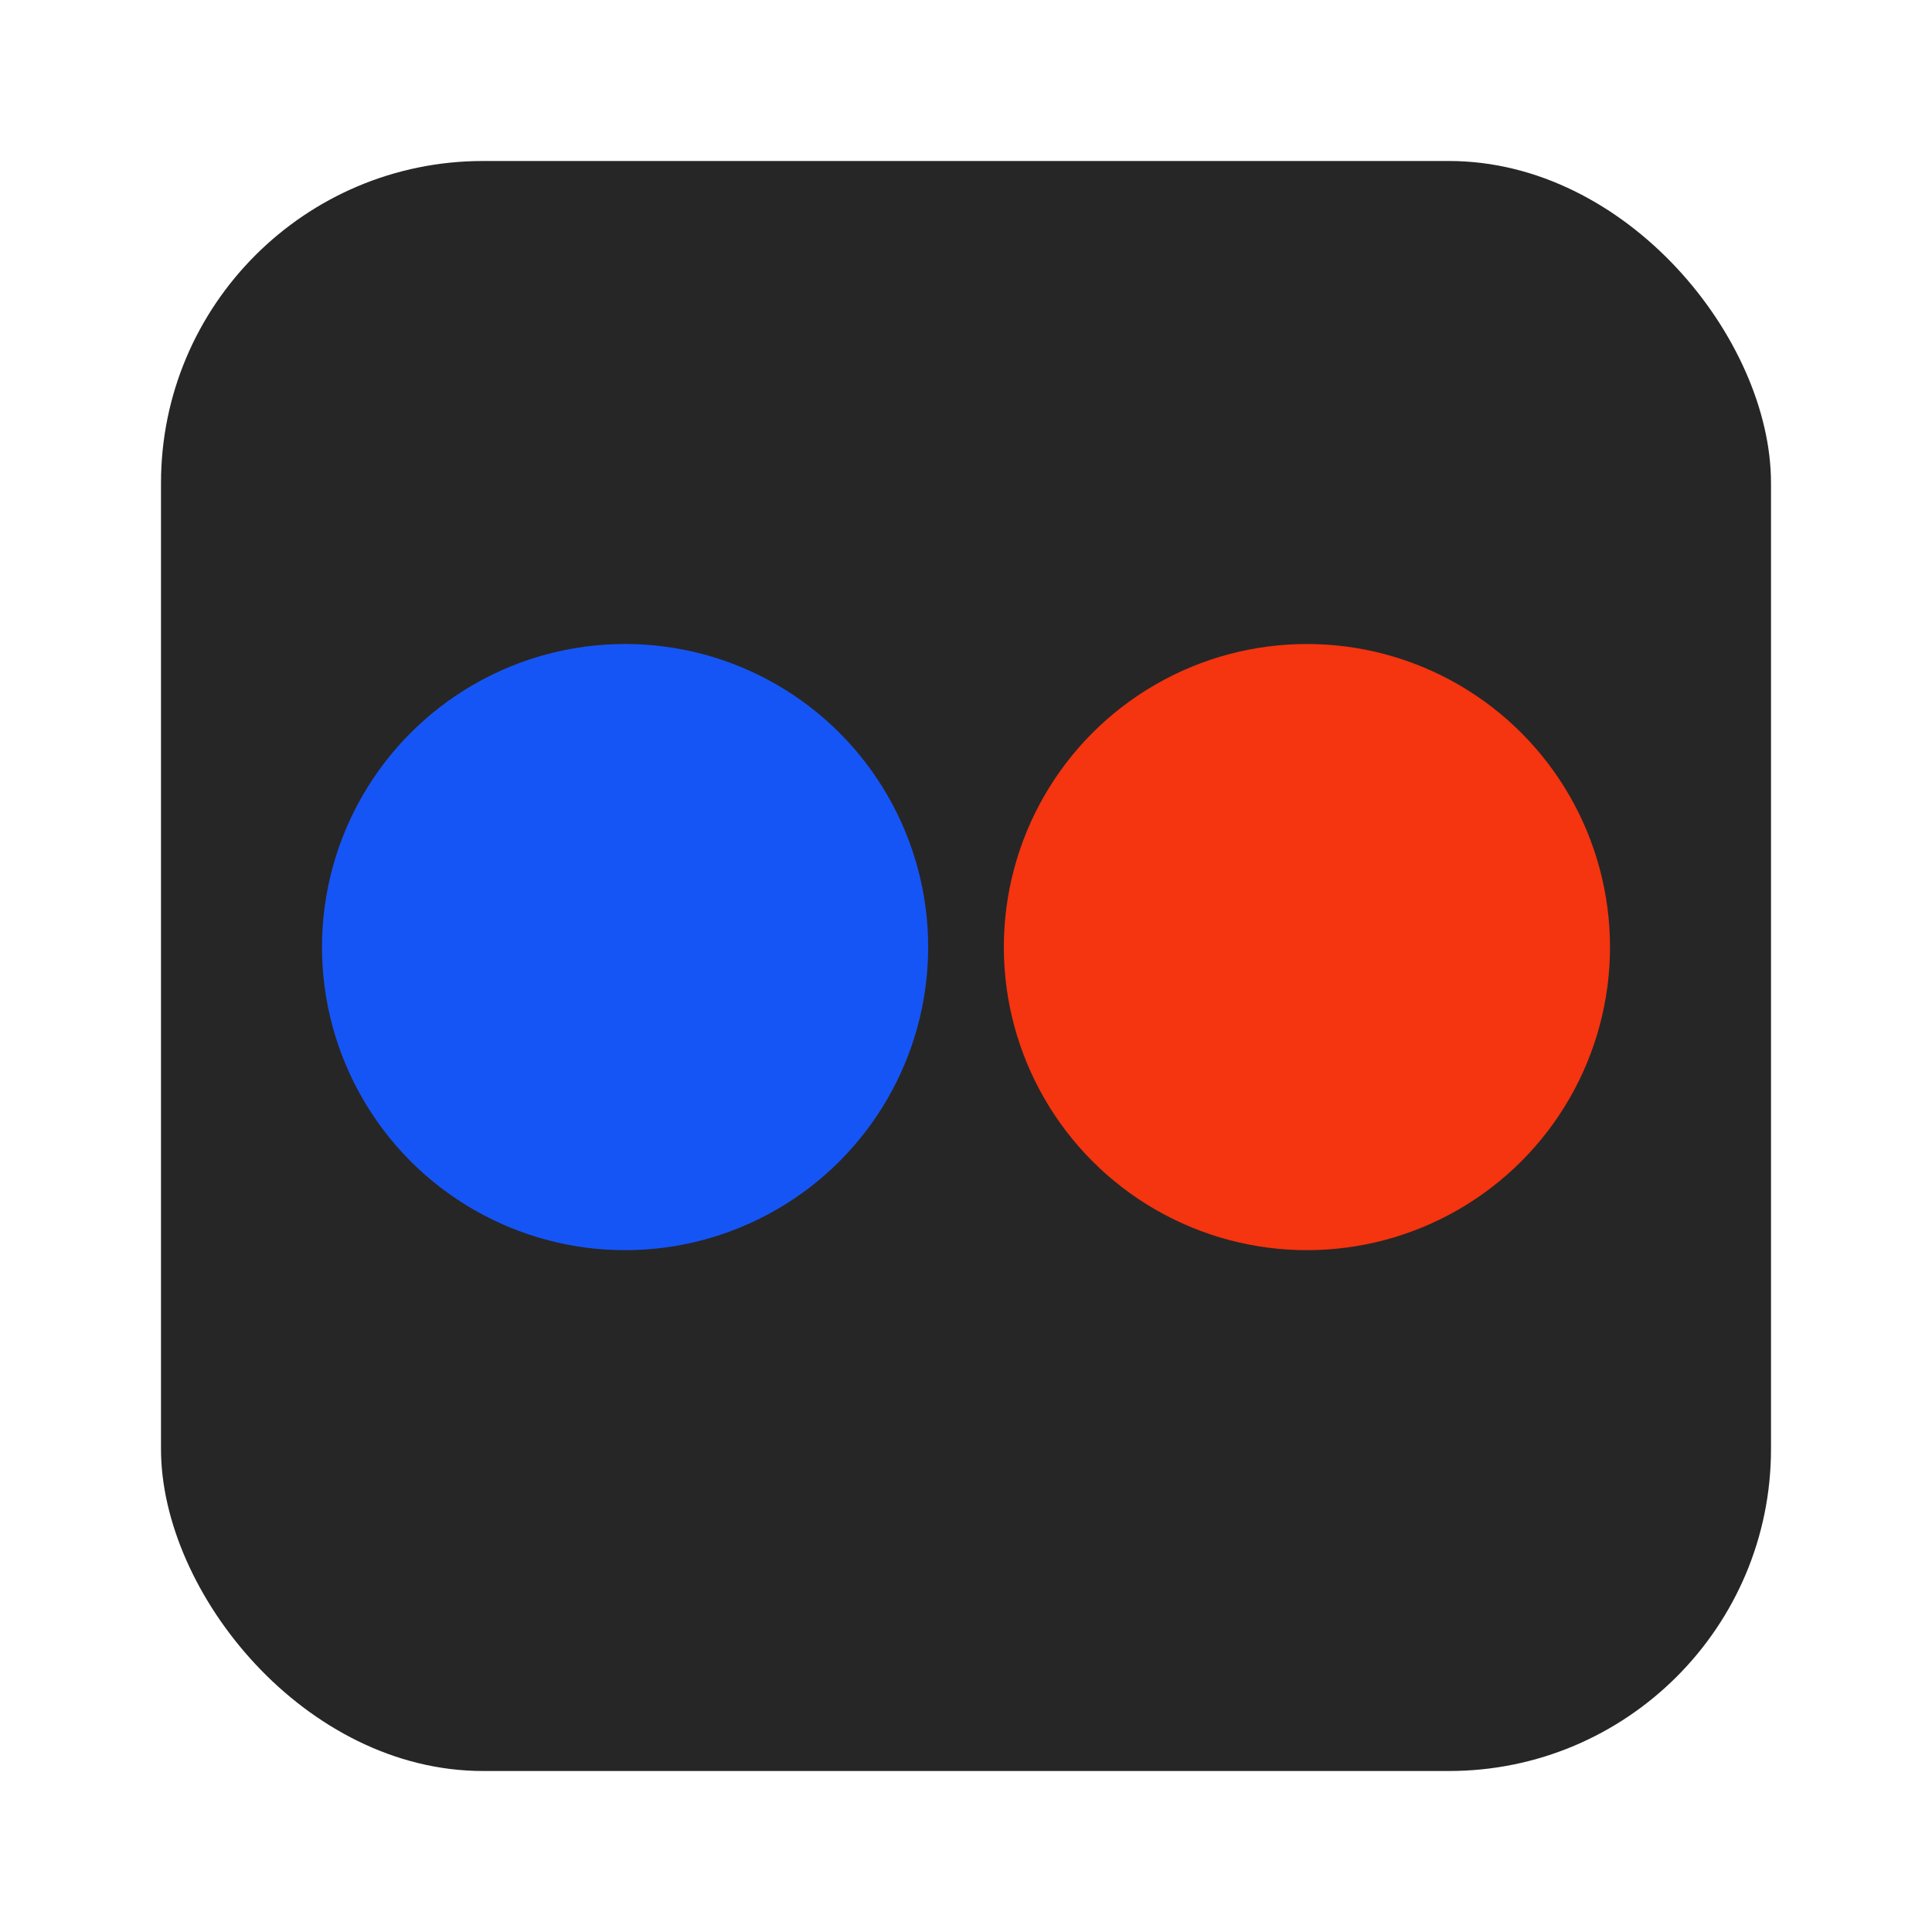 <svg width="24" height="24" viewBox="0 0 24 24" fill="none" xmlns="http://www.w3.org/2000/svg">
<rect x="2" y="2" width="20" height="20" rx="4" fill="#262626"/>
<circle cx="7.765" cy="11.765" r="3.765" fill="#1655F5"/>
<circle cx="16.235" cy="11.765" r="3.765" fill="#F53410"/>
</svg>
